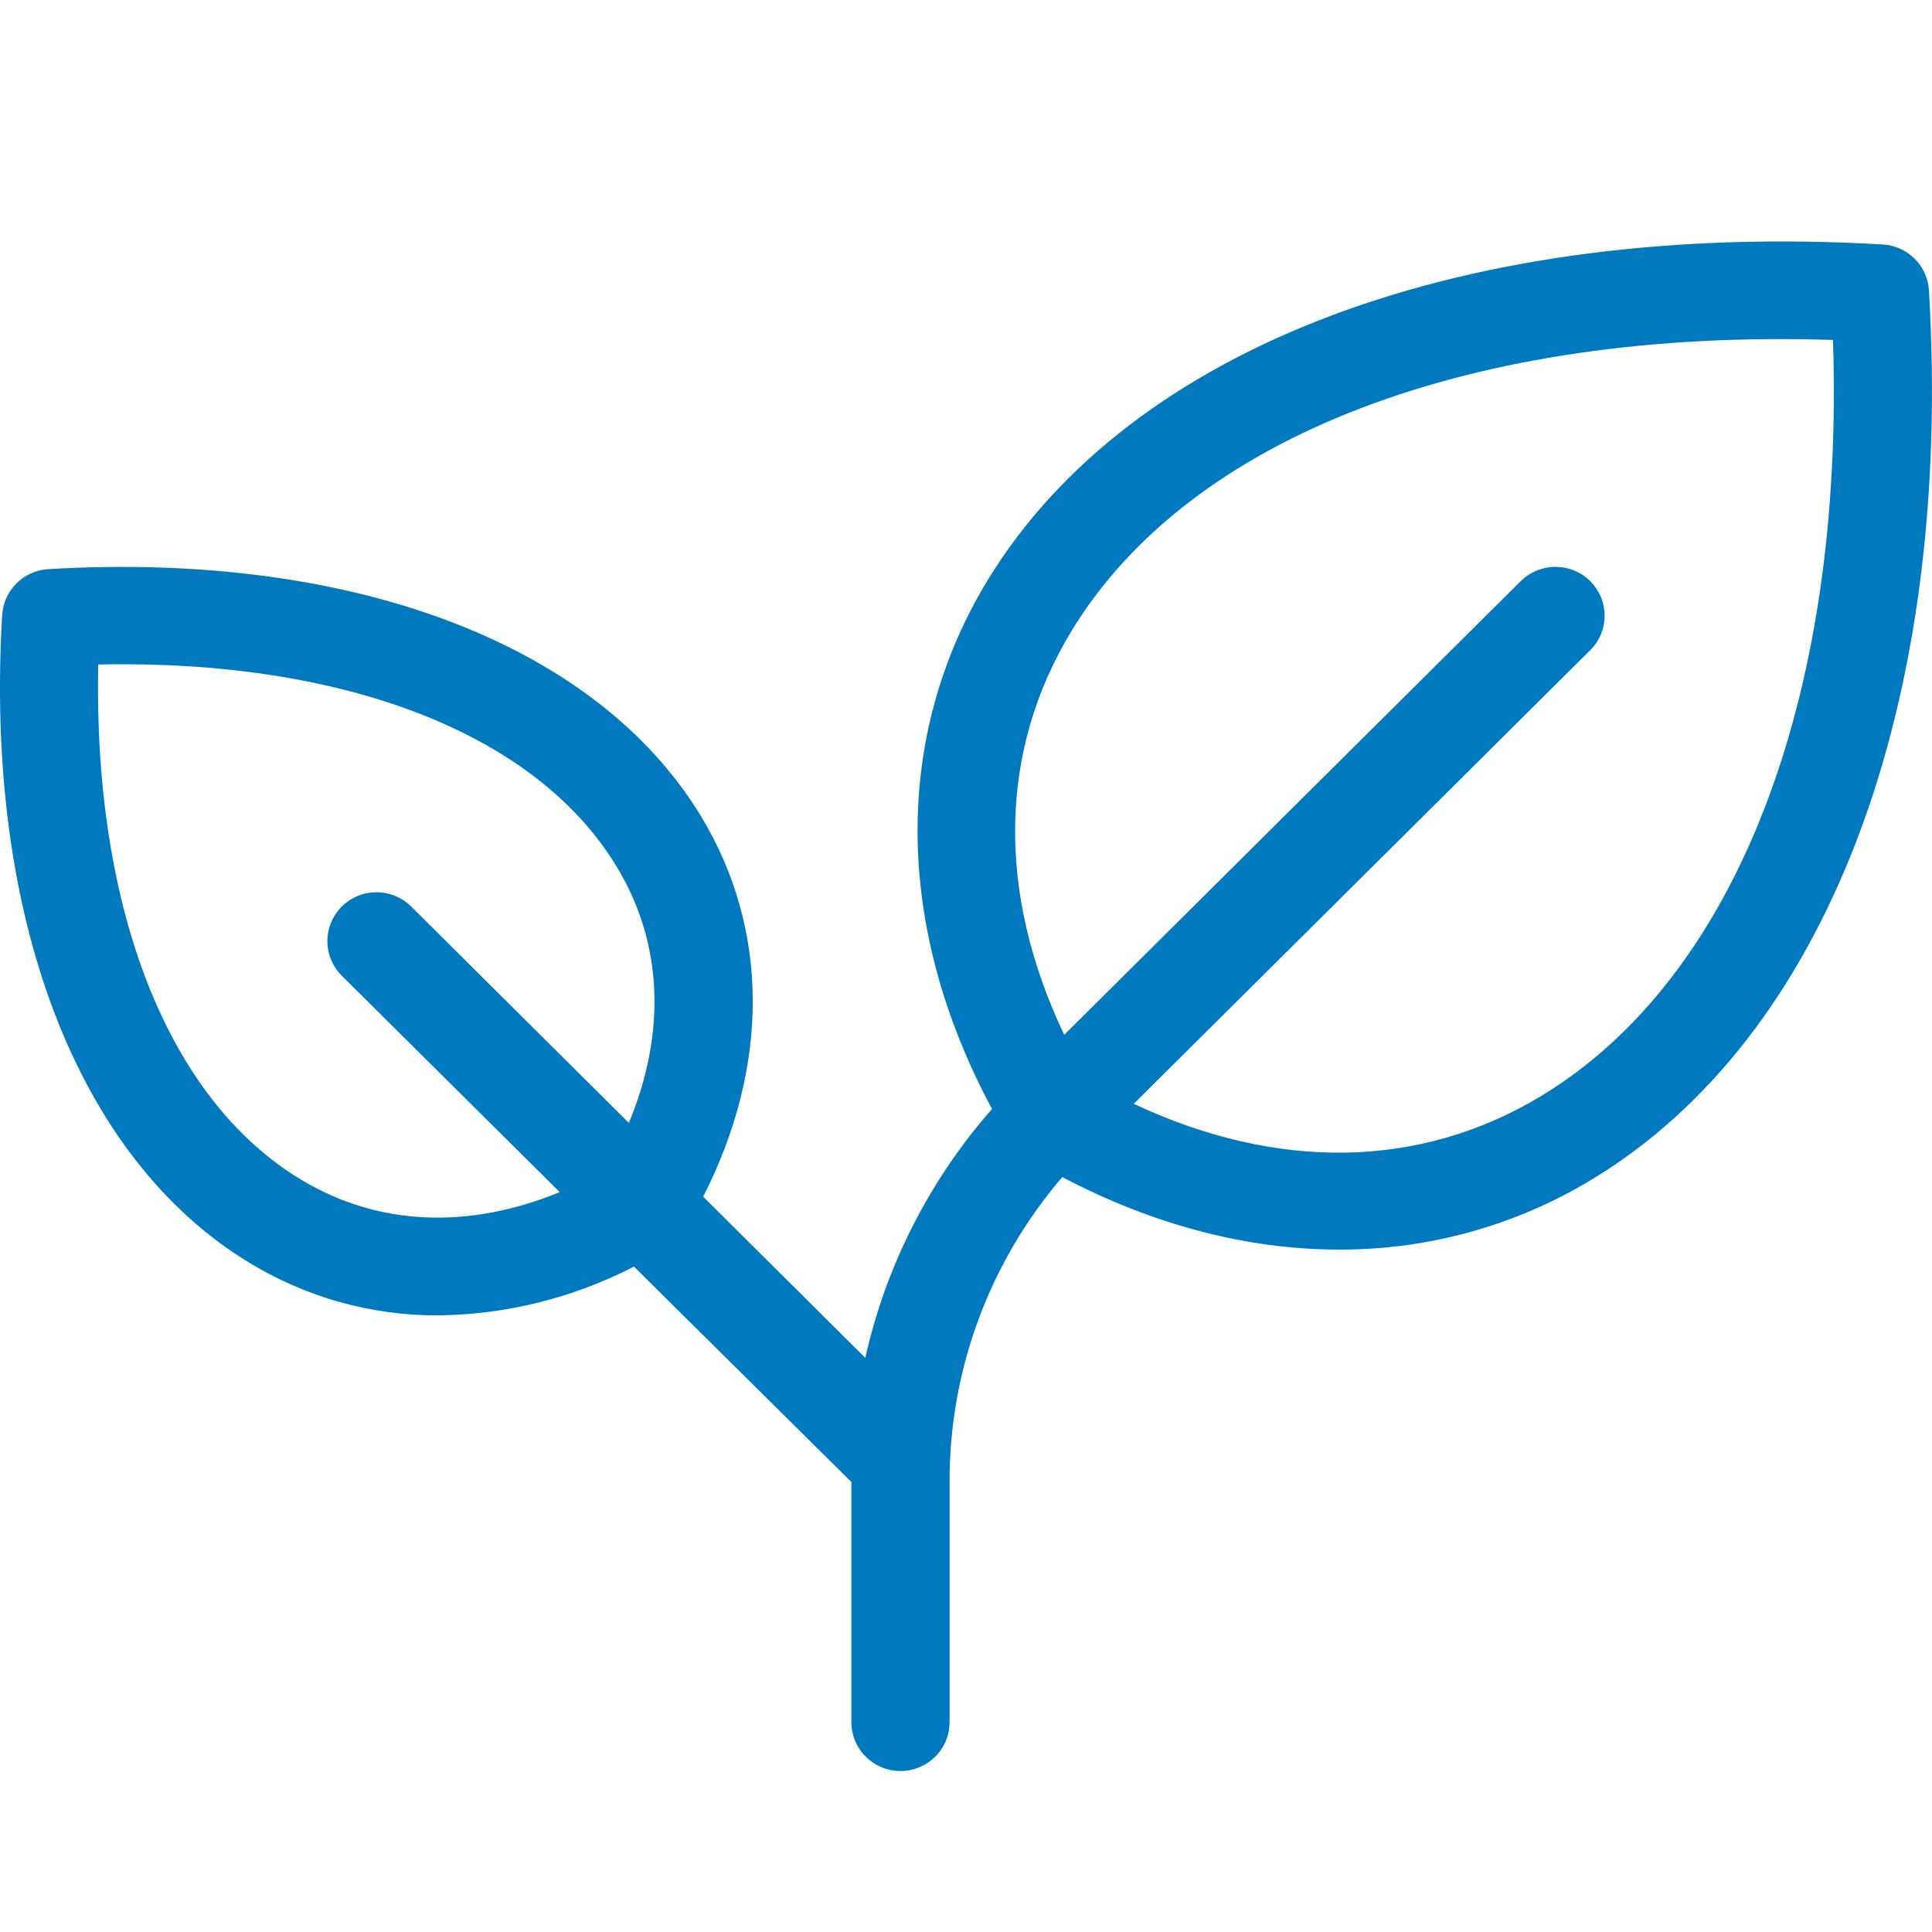 <svg xmlns="http://www.w3.org/2000/svg" fill="none" viewBox="0 0 24 24" height="24" width="24">
<path fill="#0079BE" d="M23.962 3.606C23.953 3.458 23.89 3.319 23.785 3.214C23.679 3.109 23.539 3.046 23.39 3.037C18.203 2.734 14.046 4.293 12.269 7.207C11.087 9.149 11.112 11.521 12.323 13.776C11.547 14.66 11.005 15.723 10.749 16.868L8.735 14.866C9.564 13.239 9.559 11.536 8.703 10.131C7.4 7.994 4.373 6.847 0.6 7.07C0.451 7.079 0.31 7.142 0.204 7.247C0.099 7.352 0.036 7.492 0.027 7.64C-0.195 11.388 0.957 14.397 3.107 15.692C3.808 16.117 4.613 16.342 5.434 16.34C6.285 16.332 7.121 16.124 7.875 15.734L10.576 18.41V21.394C10.576 21.554 10.64 21.709 10.755 21.822C10.869 21.936 11.024 22 11.186 22C11.348 22 11.503 21.936 11.618 21.822C11.732 21.709 11.796 21.554 11.796 21.394V18.413C11.792 17.024 12.289 15.679 13.196 14.622C14.336 15.222 15.506 15.523 16.635 15.523C17.739 15.526 18.823 15.227 19.766 14.657C22.699 12.893 24.267 8.761 23.962 3.606ZM3.74 14.654C2.081 13.656 1.158 11.287 1.22 8.255C4.271 8.19 6.652 9.108 7.655 10.757C8.233 11.704 8.282 12.816 7.812 13.949L5.109 11.262C4.994 11.148 4.839 11.084 4.677 11.084C4.515 11.084 4.36 11.148 4.245 11.262C4.131 11.376 4.067 11.53 4.067 11.691C4.067 11.852 4.131 12.006 4.245 12.12L6.953 14.809C5.813 15.276 4.693 15.229 3.74 14.654ZM19.135 13.621C17.636 14.522 15.866 14.549 14.084 13.712L19.754 8.077C19.811 8.021 19.856 7.954 19.887 7.881C19.917 7.807 19.933 7.728 19.933 7.648C19.933 7.569 19.917 7.49 19.887 7.416C19.856 7.343 19.811 7.276 19.754 7.219C19.698 7.163 19.63 7.118 19.556 7.088C19.482 7.057 19.403 7.042 19.323 7.042C19.242 7.042 19.163 7.057 19.089 7.088C19.015 7.118 18.948 7.163 18.891 7.219L13.22 12.855C12.378 11.083 12.407 9.325 13.312 7.836C14.788 5.41 18.301 4.078 22.77 4.223C22.915 8.66 21.574 12.152 19.135 13.621Z"></path>
</svg>
